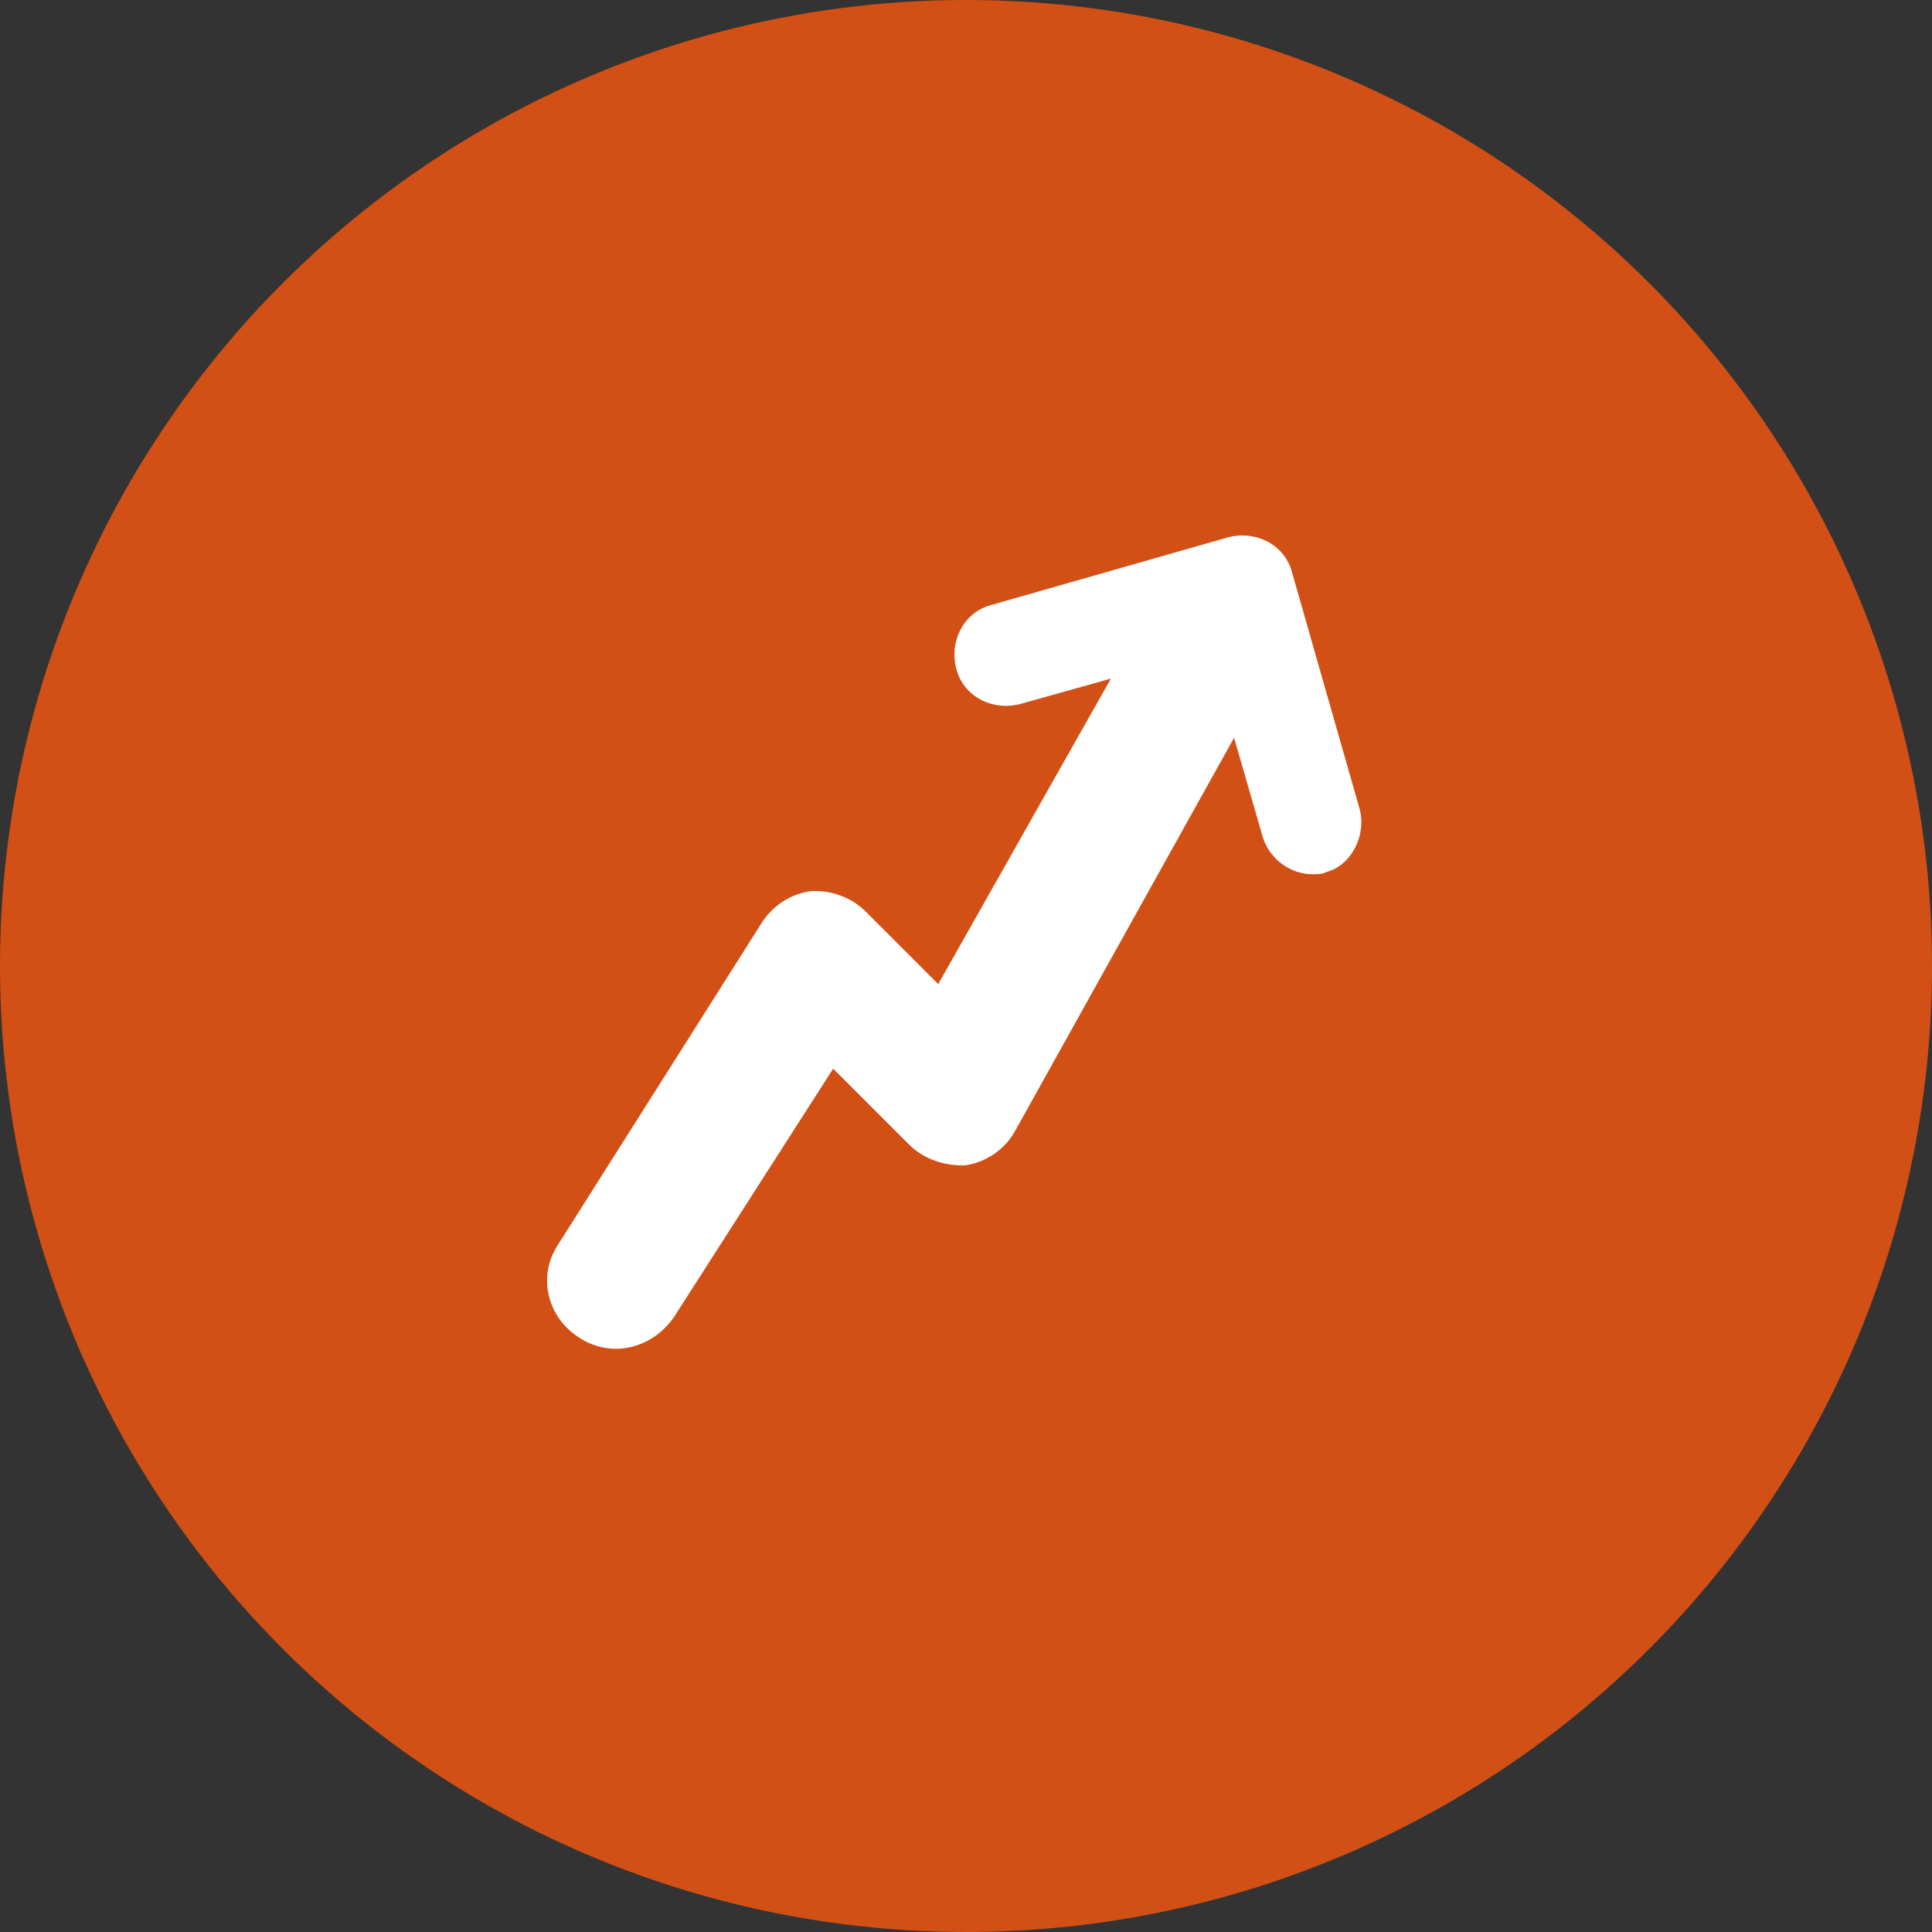 <svg id="Livello_1" xmlns="http://www.w3.org/2000/svg" width="160" height="160" viewBox="0 0 160 160"><rect x="0" y="0" width="160" height="160" fill="#333333" stroke="none"/><circle fill-rule="evenodd" clip-rule="evenodd" fill="#D25015" cx="80" cy="80" r="80"/><path id="SVGID_1_" fill-rule="evenodd" clip-rule="evenodd" fill="#FFF" d="M112.6 67L107 47.4c-.6-2.3-3-3.5-5.3-2.9l-19.6 5.6c-2.3.6-3.5 3-2.9 5.3.6 2.3 3 3.5 5.3 2.9l7.5-2.1-14.3 25.3-6-6c-1.2-1.2-2.9-1.8-4.5-1.7-1.7.2-3.2 1.2-4.1 2.6l-16.9 26.7c-1.7 2.6-.9 6 1.8 7.7.9.6 2 .9 3 .9 1.8 0 3.6-.9 4.8-2.6L69 88.5l6.3 6.3c1.2 1.2 3 1.8 4.7 1.7 1.8-.3 3.3-1.4 4.1-2.9l18.1-32.5 2.4 8.3c.6 1.8 2.3 3 4.1 3 .5 0 .8 0 1.2-.2 1.9-.5 3.3-2.9 2.7-5.2"/></svg>
